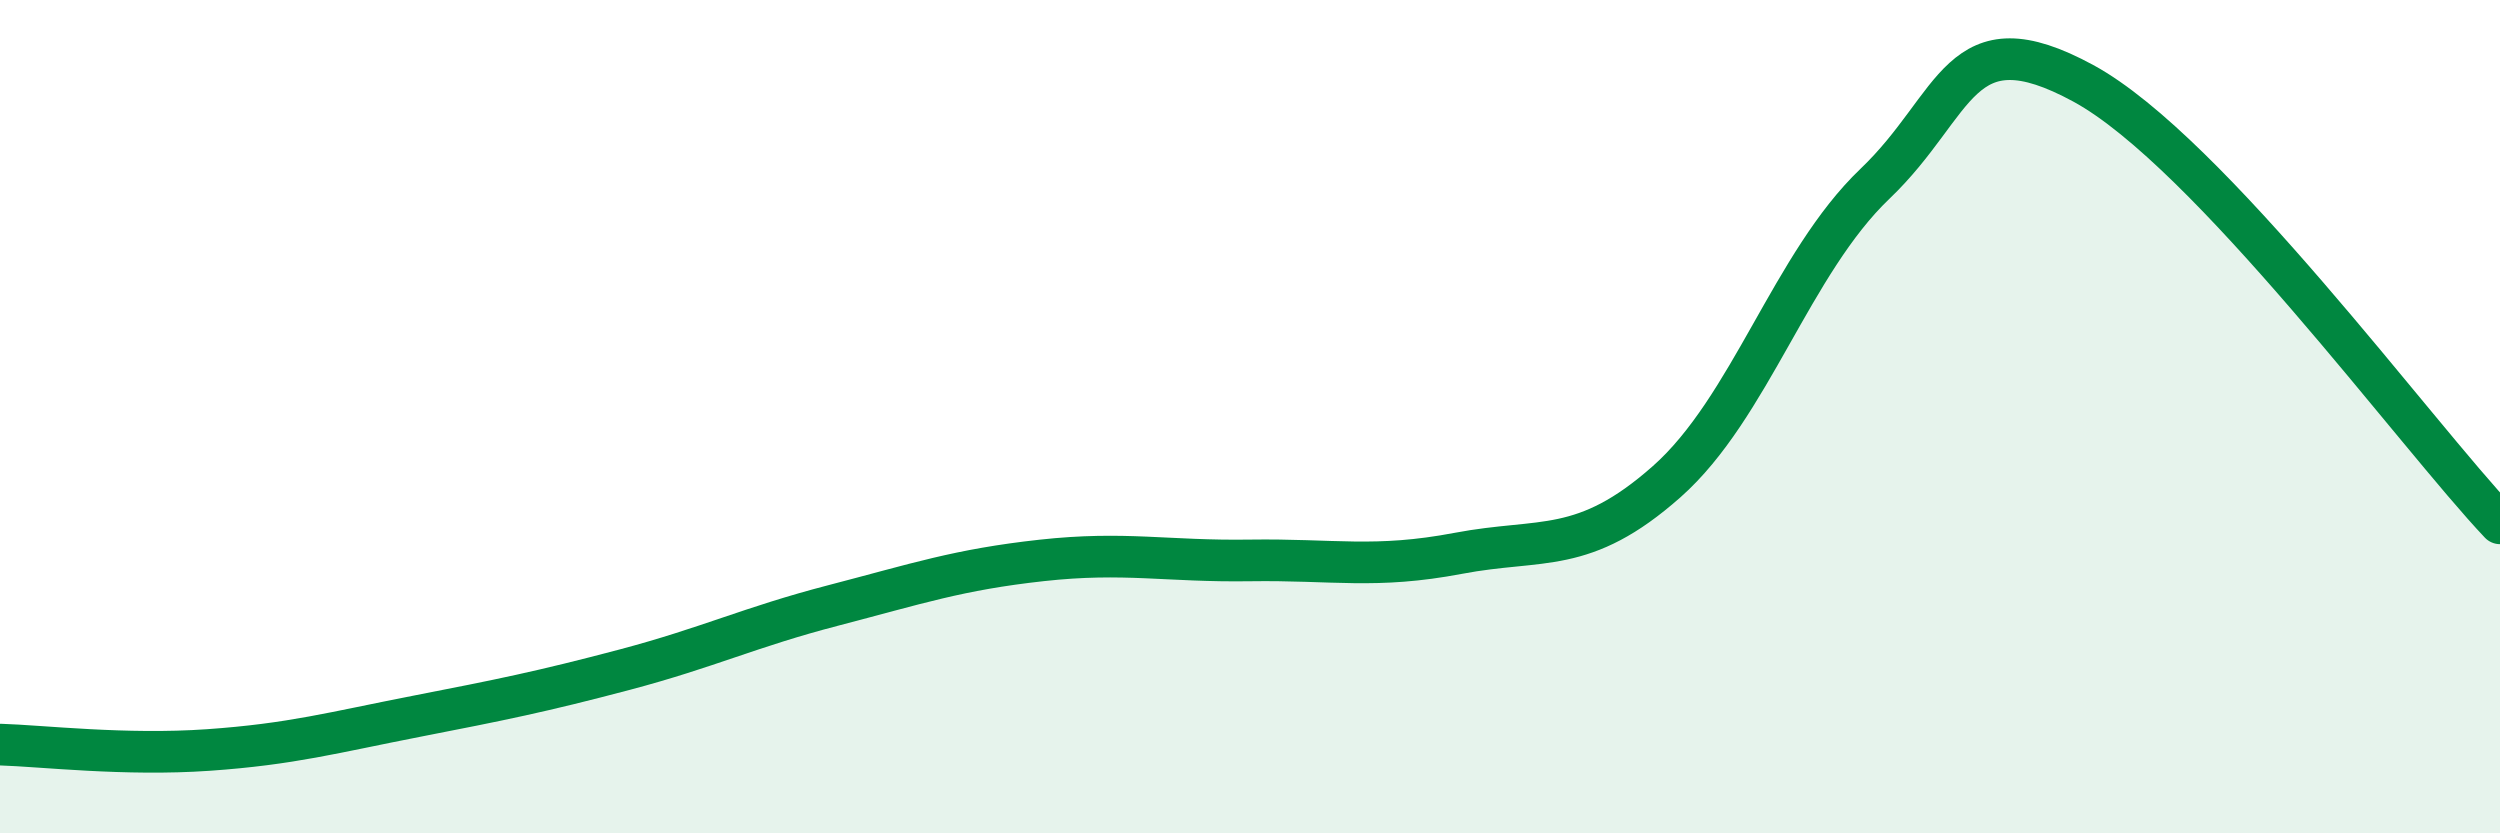 
    <svg width="60" height="20" viewBox="0 0 60 20" xmlns="http://www.w3.org/2000/svg">
      <path
        d="M 0,17.87 C 1,17.9 3,18.14 5,18 C 7,17.86 8,17.58 10,17.19 C 12,16.8 13,16.6 15,16.07 C 17,15.54 18,15.05 20,14.53 C 22,14.01 23,13.67 25,13.45 C 27,13.23 28,13.48 30,13.45 C 32,13.42 33,13.66 35,13.28 C 37,12.9 38,13.33 40,11.56 C 42,9.79 43,6.32 45,4.41 C 47,2.5 47,0.37 50,2 C 53,3.63 58,10.45 60,12.56L60 20L0 20Z"
        fill="#008740"
        opacity="0.1"
        stroke-linecap="round"
        stroke-linejoin="round"
      />
      <path
        d="M 0,17.87 C 1,17.9 3,18.14 5,18 C 7,17.86 8,17.58 10,17.19 C 12,16.8 13,16.6 15,16.07 C 17,15.54 18,15.05 20,14.53 C 22,14.01 23,13.67 25,13.45 C 27,13.23 28,13.48 30,13.45 C 32,13.42 33,13.66 35,13.28 C 37,12.9 38,13.33 40,11.56 C 42,9.79 43,6.32 45,4.41 C 47,2.5 47,0.37 50,2 C 53,3.63 58,10.45 60,12.56"
        stroke="#008740"
        stroke-width="1"
        fill="none"
        stroke-linecap="round"
        stroke-linejoin="round"
      />
    </svg>
  